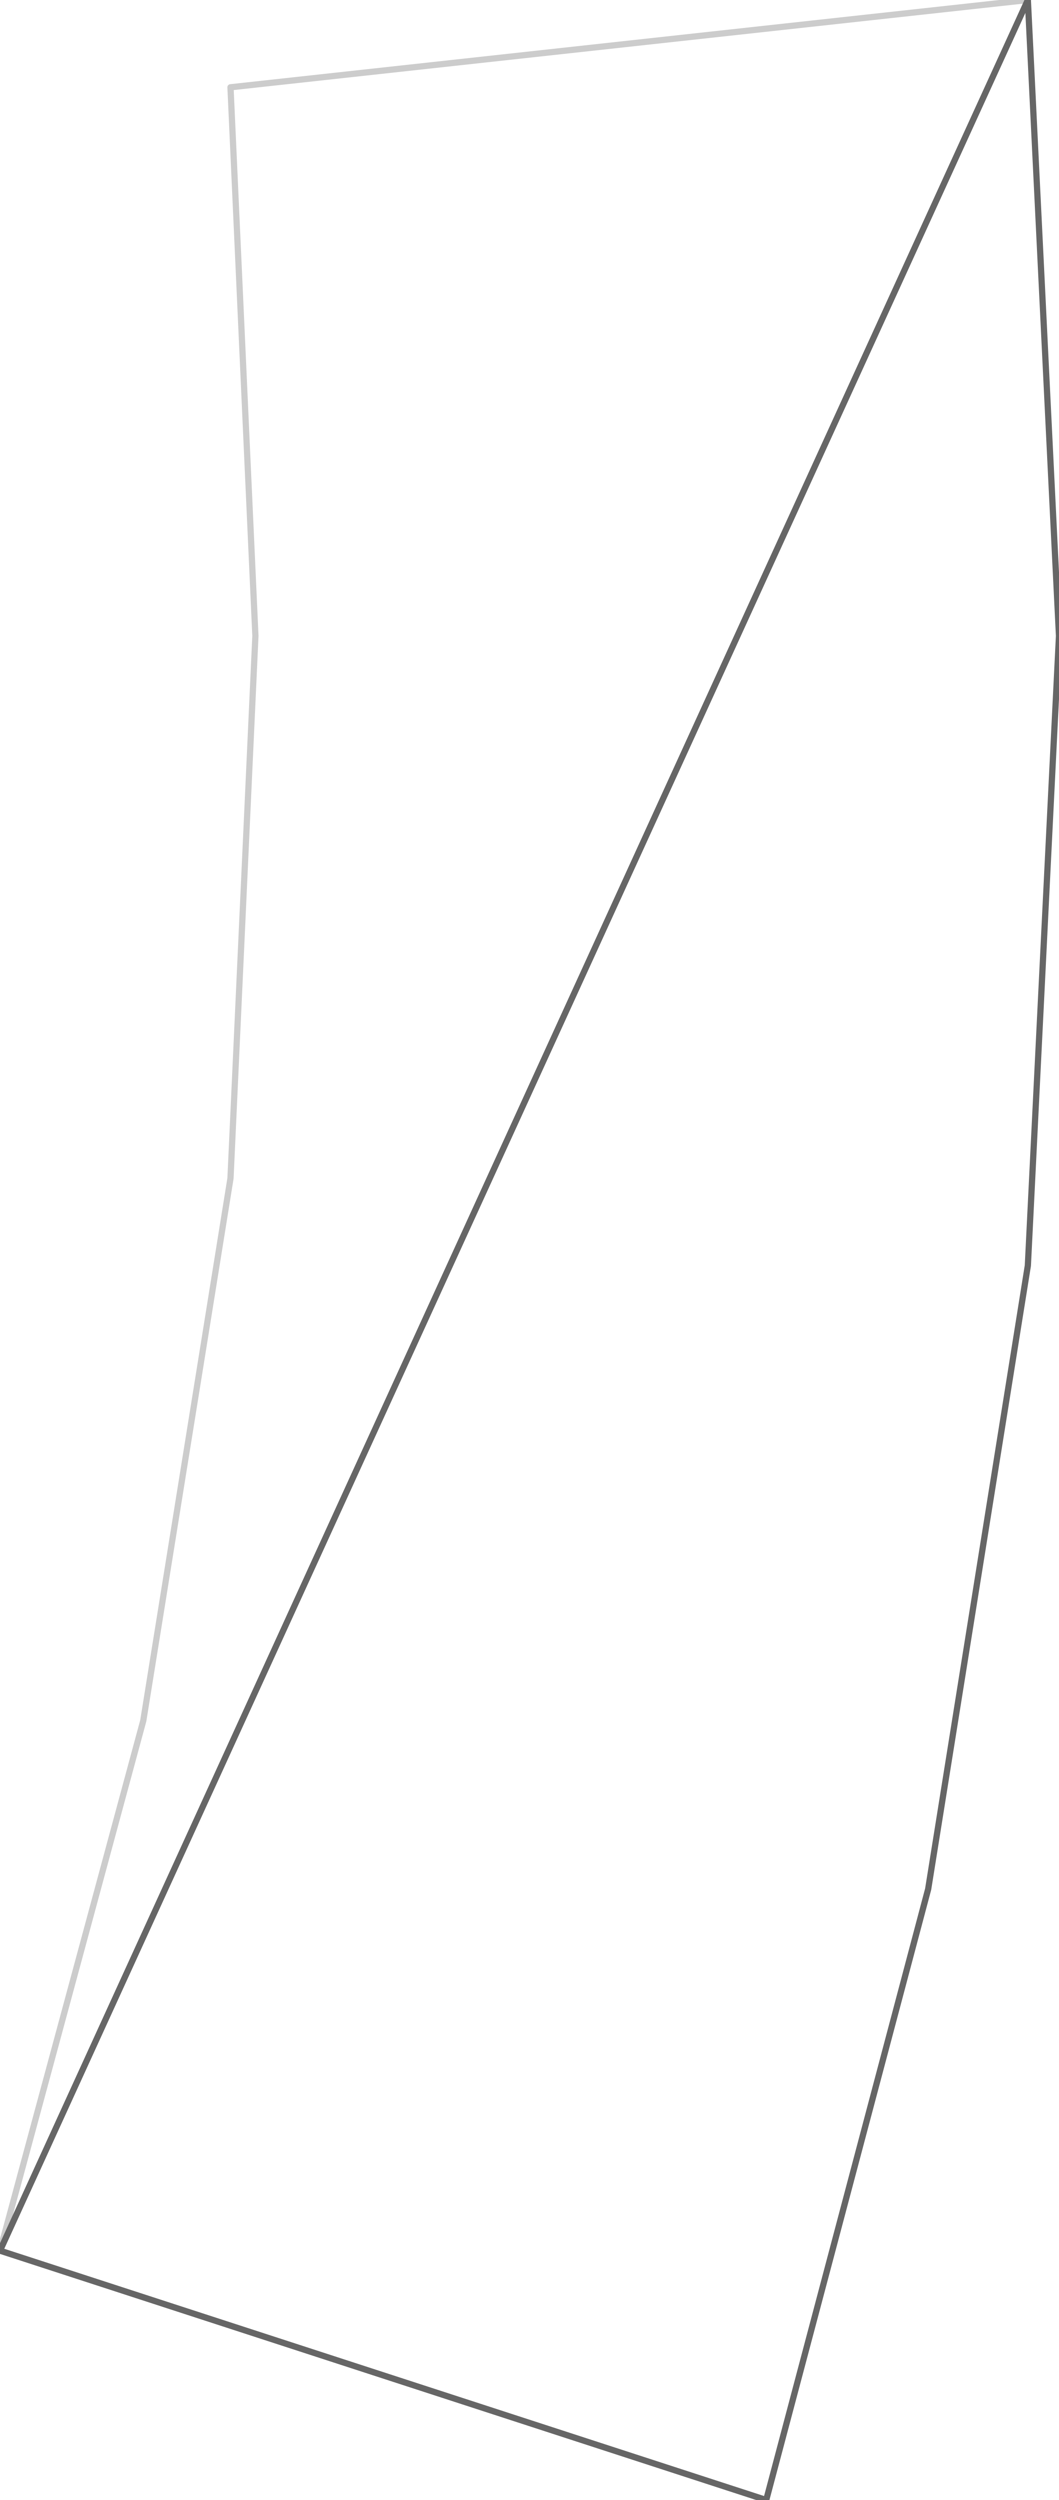 <?xml version="1.0" encoding="UTF-8" standalone="no"?>
<svg xmlns:xlink="http://www.w3.org/1999/xlink" height="20.05px" width="8.5px" xmlns="http://www.w3.org/2000/svg">
  <g transform="matrix(1.0, 0.0, 0.0, 1.0, 0.0, 0.0)">
    <path d="M8.25 0.0 L1.85 0.7 2.05 5.1 1.85 9.45 1.15 13.8 0.0 18.05" fill="none" stroke="#cccccc" stroke-linecap="round" stroke-linejoin="round" stroke-width="0.05"/>
    <path d="M0.0 18.05 L6.15 20.05 7.45 15.15 8.25 10.15 8.5 5.1 8.25 0.0 Z" fill="none" stroke="#666666" stroke-linecap="round" stroke-linejoin="round" stroke-width="0.05"/>
  </g>
</svg>
